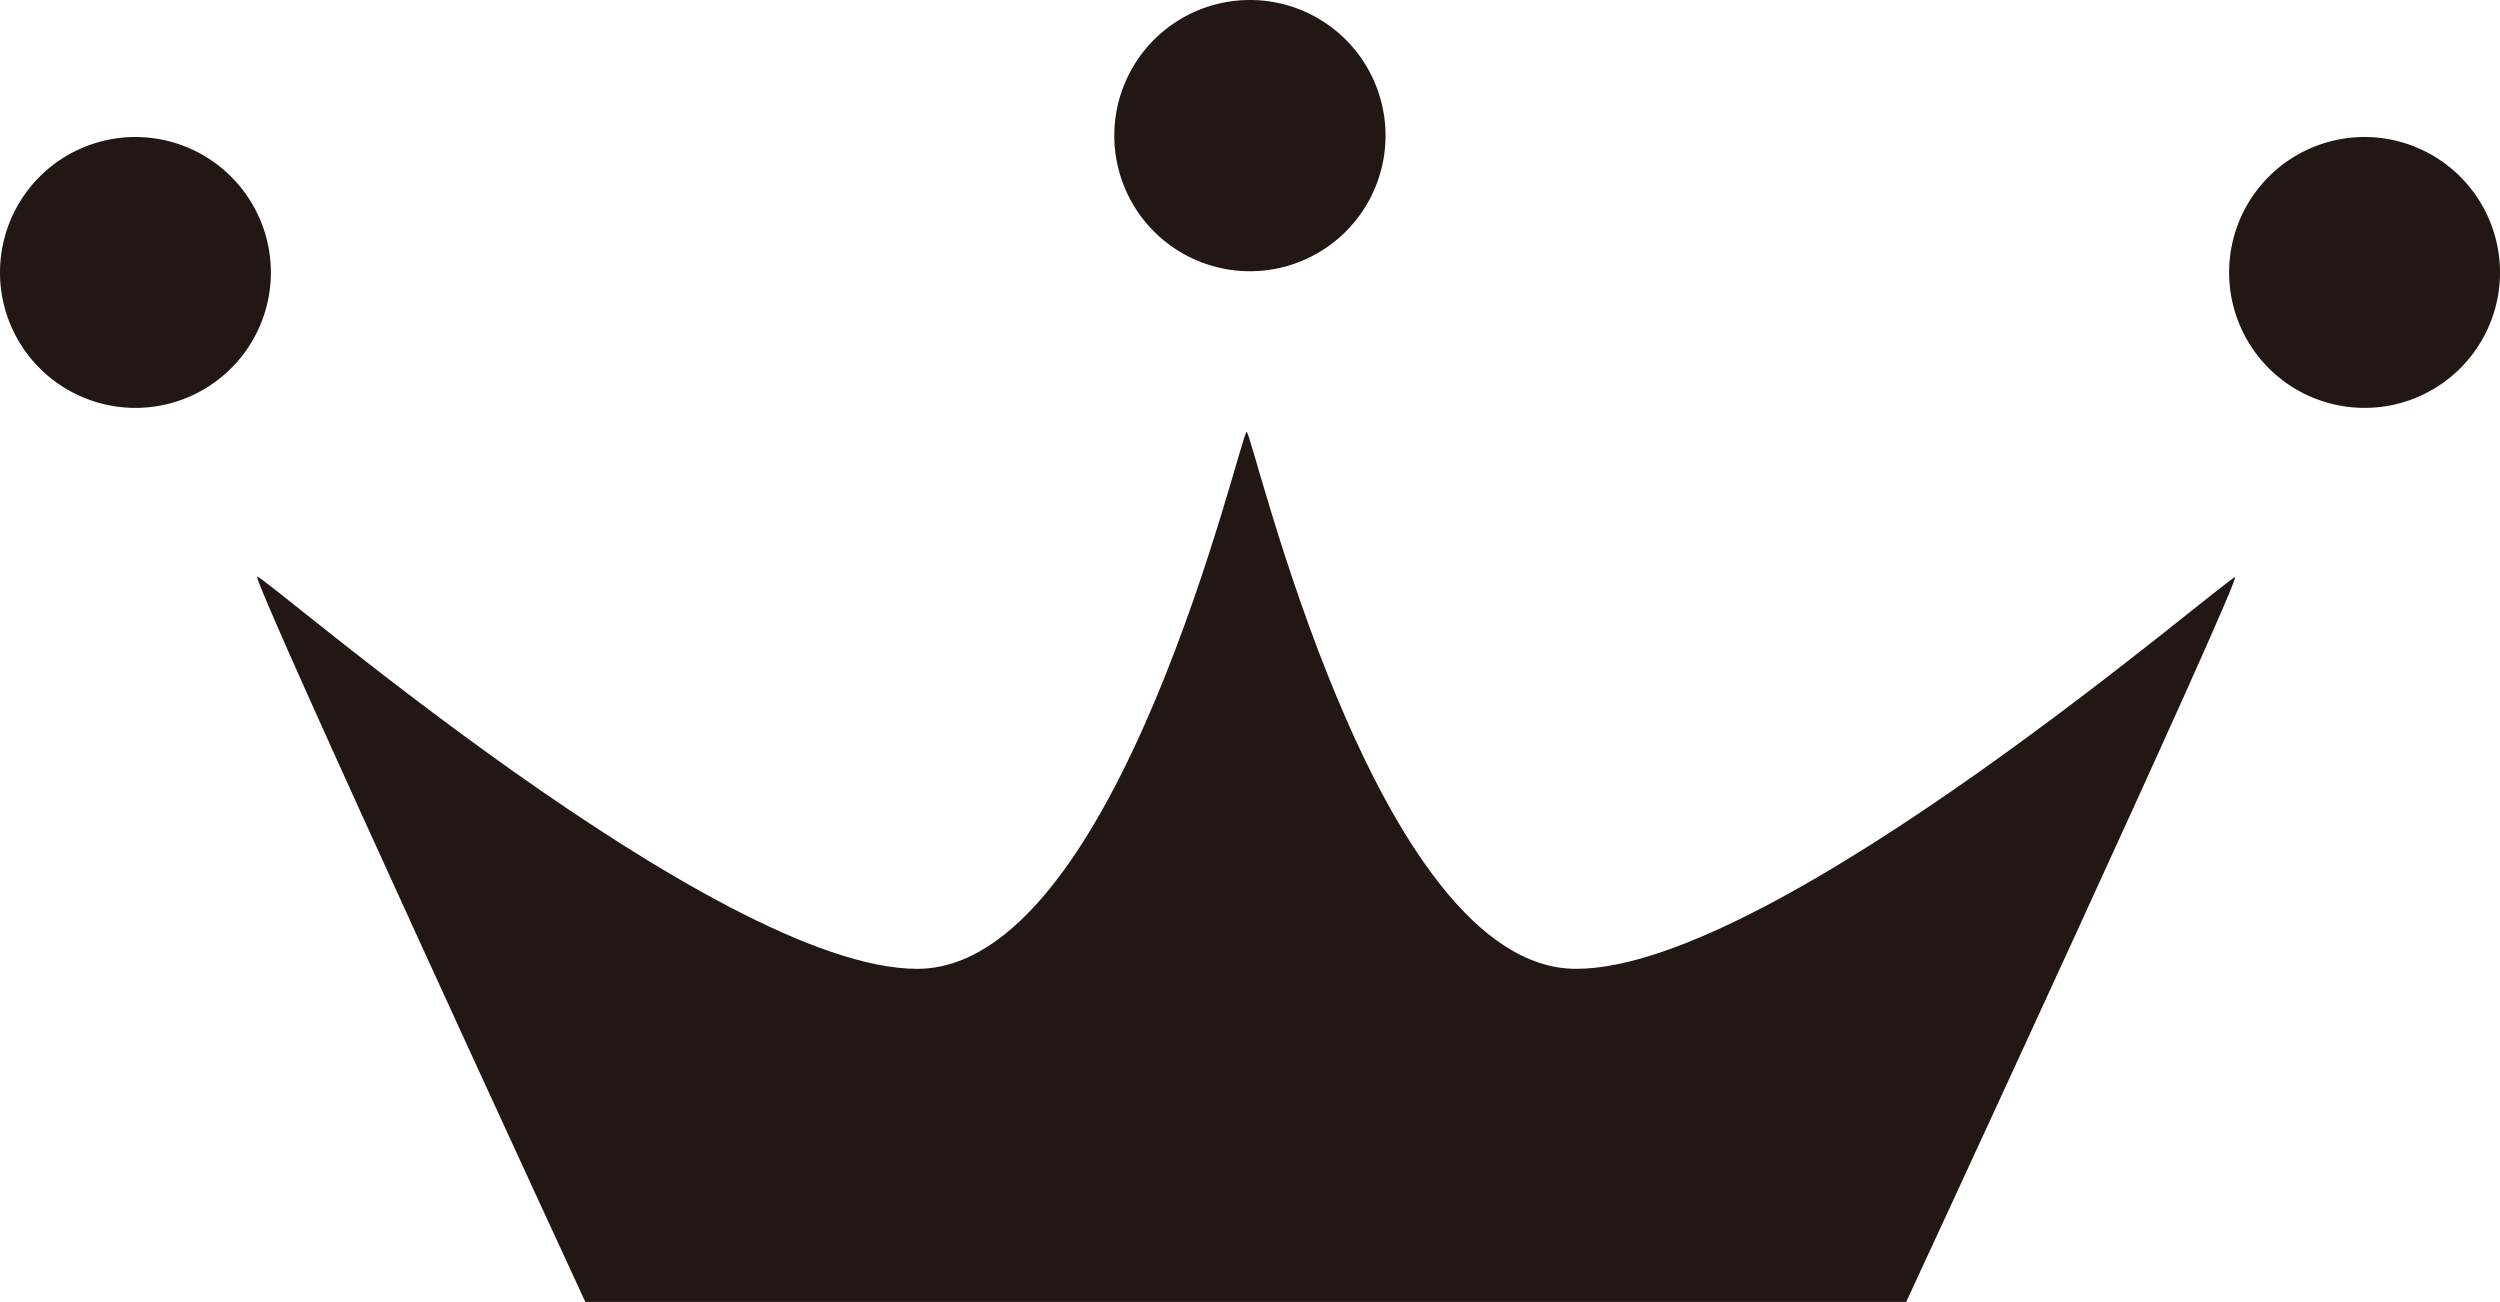 <svg xmlns="http://www.w3.org/2000/svg" width="144.71" height="75.36" viewBox="0 0 144.71 75.36"><defs><style>.cls-1{fill:#221714;}</style></defs><title>img_hero_oukan_sp</title><g id="レイヤー_2" data-name="レイヤー 2"><g id="レイヤー_1-2" data-name="レイヤー 1"><path class="cls-1" d="M129.43,33.38c-.36-.14-26.55,22.7-38.2,22.7S72.51,25,72.16,25,64.74,56.08,53.09,56.08s-37.85-22.84-38.2-22.7,19,42,19,42h76.44s19.4-41.86,19.05-42"/><path class="cls-1" d="M144.71,15.79a7.84,7.84,0,1,1-7.84-7.86,7.85,7.85,0,0,1,7.84,7.86"/><path class="cls-1" d="M80.2,7.86A7.85,7.85,0,1,1,72.36,0,7.85,7.85,0,0,1,80.2,7.86"/><path class="cls-1" d="M15.68,15.79A7.84,7.84,0,1,1,7.84,7.93a7.85,7.85,0,0,1,7.84,7.86"/></g></g></svg>